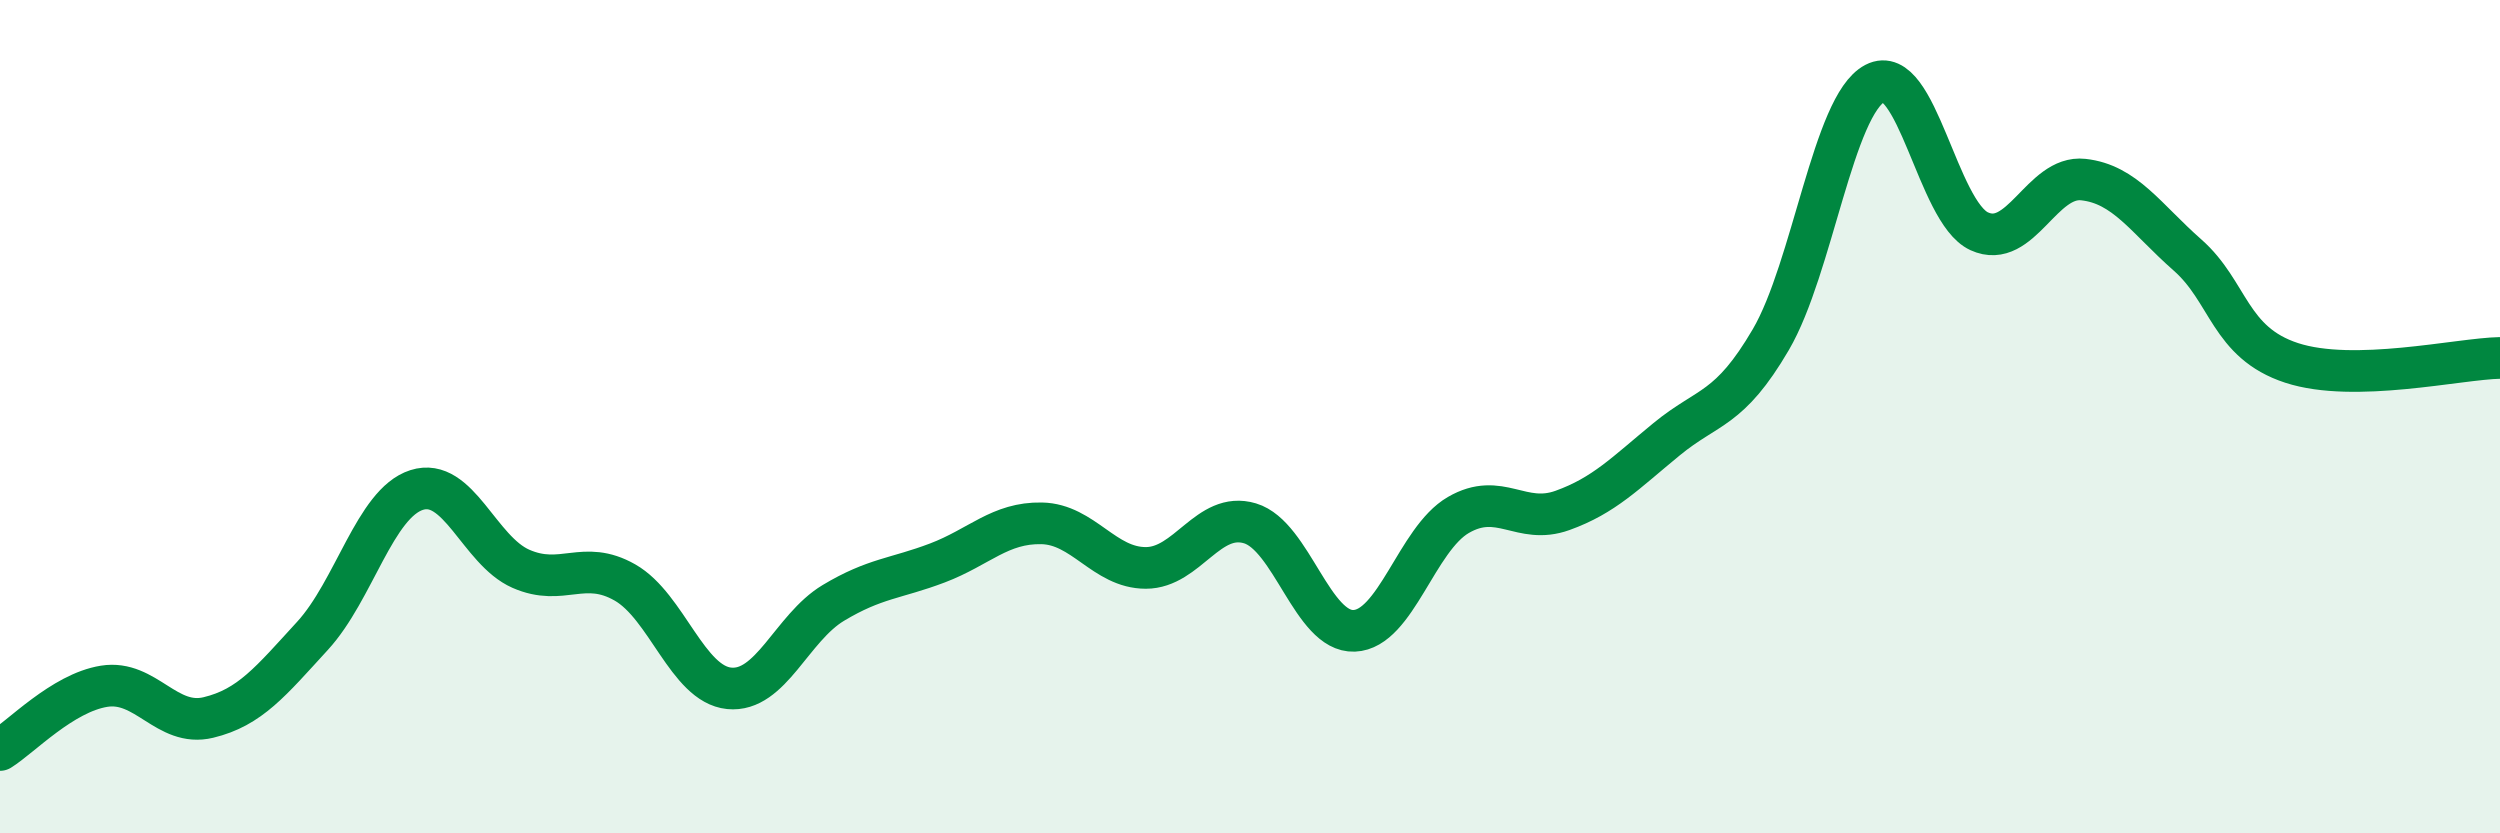 
    <svg width="60" height="20" viewBox="0 0 60 20" xmlns="http://www.w3.org/2000/svg">
      <path
        d="M 0,18 C 0.5,17.69 1.5,16.63 2.5,16.47 C 3.5,16.31 4,17.46 5,17.22 C 6,16.98 6.5,16.35 7.5,15.26 C 8.5,14.17 9,12.08 10,11.76 C 11,11.44 11.5,13.21 12.5,13.65 C 13.5,14.09 14,13.41 15,13.98 C 16,14.55 16.5,16.42 17.5,16.52 C 18.5,16.62 19,15.07 20,14.47 C 21,13.87 21.5,13.89 22.5,13.51 C 23.5,13.13 24,12.54 25,12.56 C 26,12.58 26.5,13.63 27.5,13.63 C 28.5,13.63 29,12.26 30,12.56 C 31,12.86 31.5,15.18 32.5,15.14 C 33.5,15.1 34,12.94 35,12.36 C 36,11.78 36.5,12.61 37.5,12.25 C 38.5,11.89 39,11.36 40,10.54 C 41,9.72 41.5,9.86 42.5,8.15 C 43.5,6.44 44,2.52 45,2 C 46,1.48 46.5,5.09 47.5,5.55 C 48.5,6.01 49,4.2 50,4.31 C 51,4.42 51.5,5.24 52.5,6.12 C 53.5,7 53.5,8.22 55,8.71 C 56.5,9.2 59,8.61 60,8.59L60 20L0 20Z"
        fill="#008740"
        opacity="0.1"
        stroke-linecap="round"
        stroke-linejoin="round"
      />
      <path
        d="M 0,18 C 0.5,17.69 1.5,16.63 2.5,16.47 C 3.5,16.31 4,17.46 5,17.22 C 6,16.98 6.5,16.35 7.5,15.26 C 8.5,14.17 9,12.08 10,11.76 C 11,11.44 11.5,13.21 12.5,13.65 C 13.5,14.09 14,13.41 15,13.98 C 16,14.55 16.5,16.42 17.5,16.52 C 18.5,16.62 19,15.07 20,14.47 C 21,13.87 21.5,13.89 22.5,13.51 C 23.5,13.13 24,12.54 25,12.56 C 26,12.58 26.5,13.63 27.5,13.63 C 28.5,13.63 29,12.26 30,12.56 C 31,12.86 31.5,15.18 32.5,15.14 C 33.5,15.1 34,12.94 35,12.36 C 36,11.78 36.5,12.61 37.5,12.25 C 38.5,11.89 39,11.36 40,10.54 C 41,9.72 41.5,9.86 42.5,8.15 C 43.5,6.44 44,2.52 45,2 C 46,1.48 46.5,5.09 47.5,5.55 C 48.5,6.01 49,4.2 50,4.31 C 51,4.42 51.5,5.24 52.5,6.12 C 53.5,7 53.5,8.22 55,8.71 C 56.5,9.2 59,8.61 60,8.59"
        stroke="#008740"
        stroke-width="1"
        fill="none"
        stroke-linecap="round"
        stroke-linejoin="round"
      />
    </svg>
  